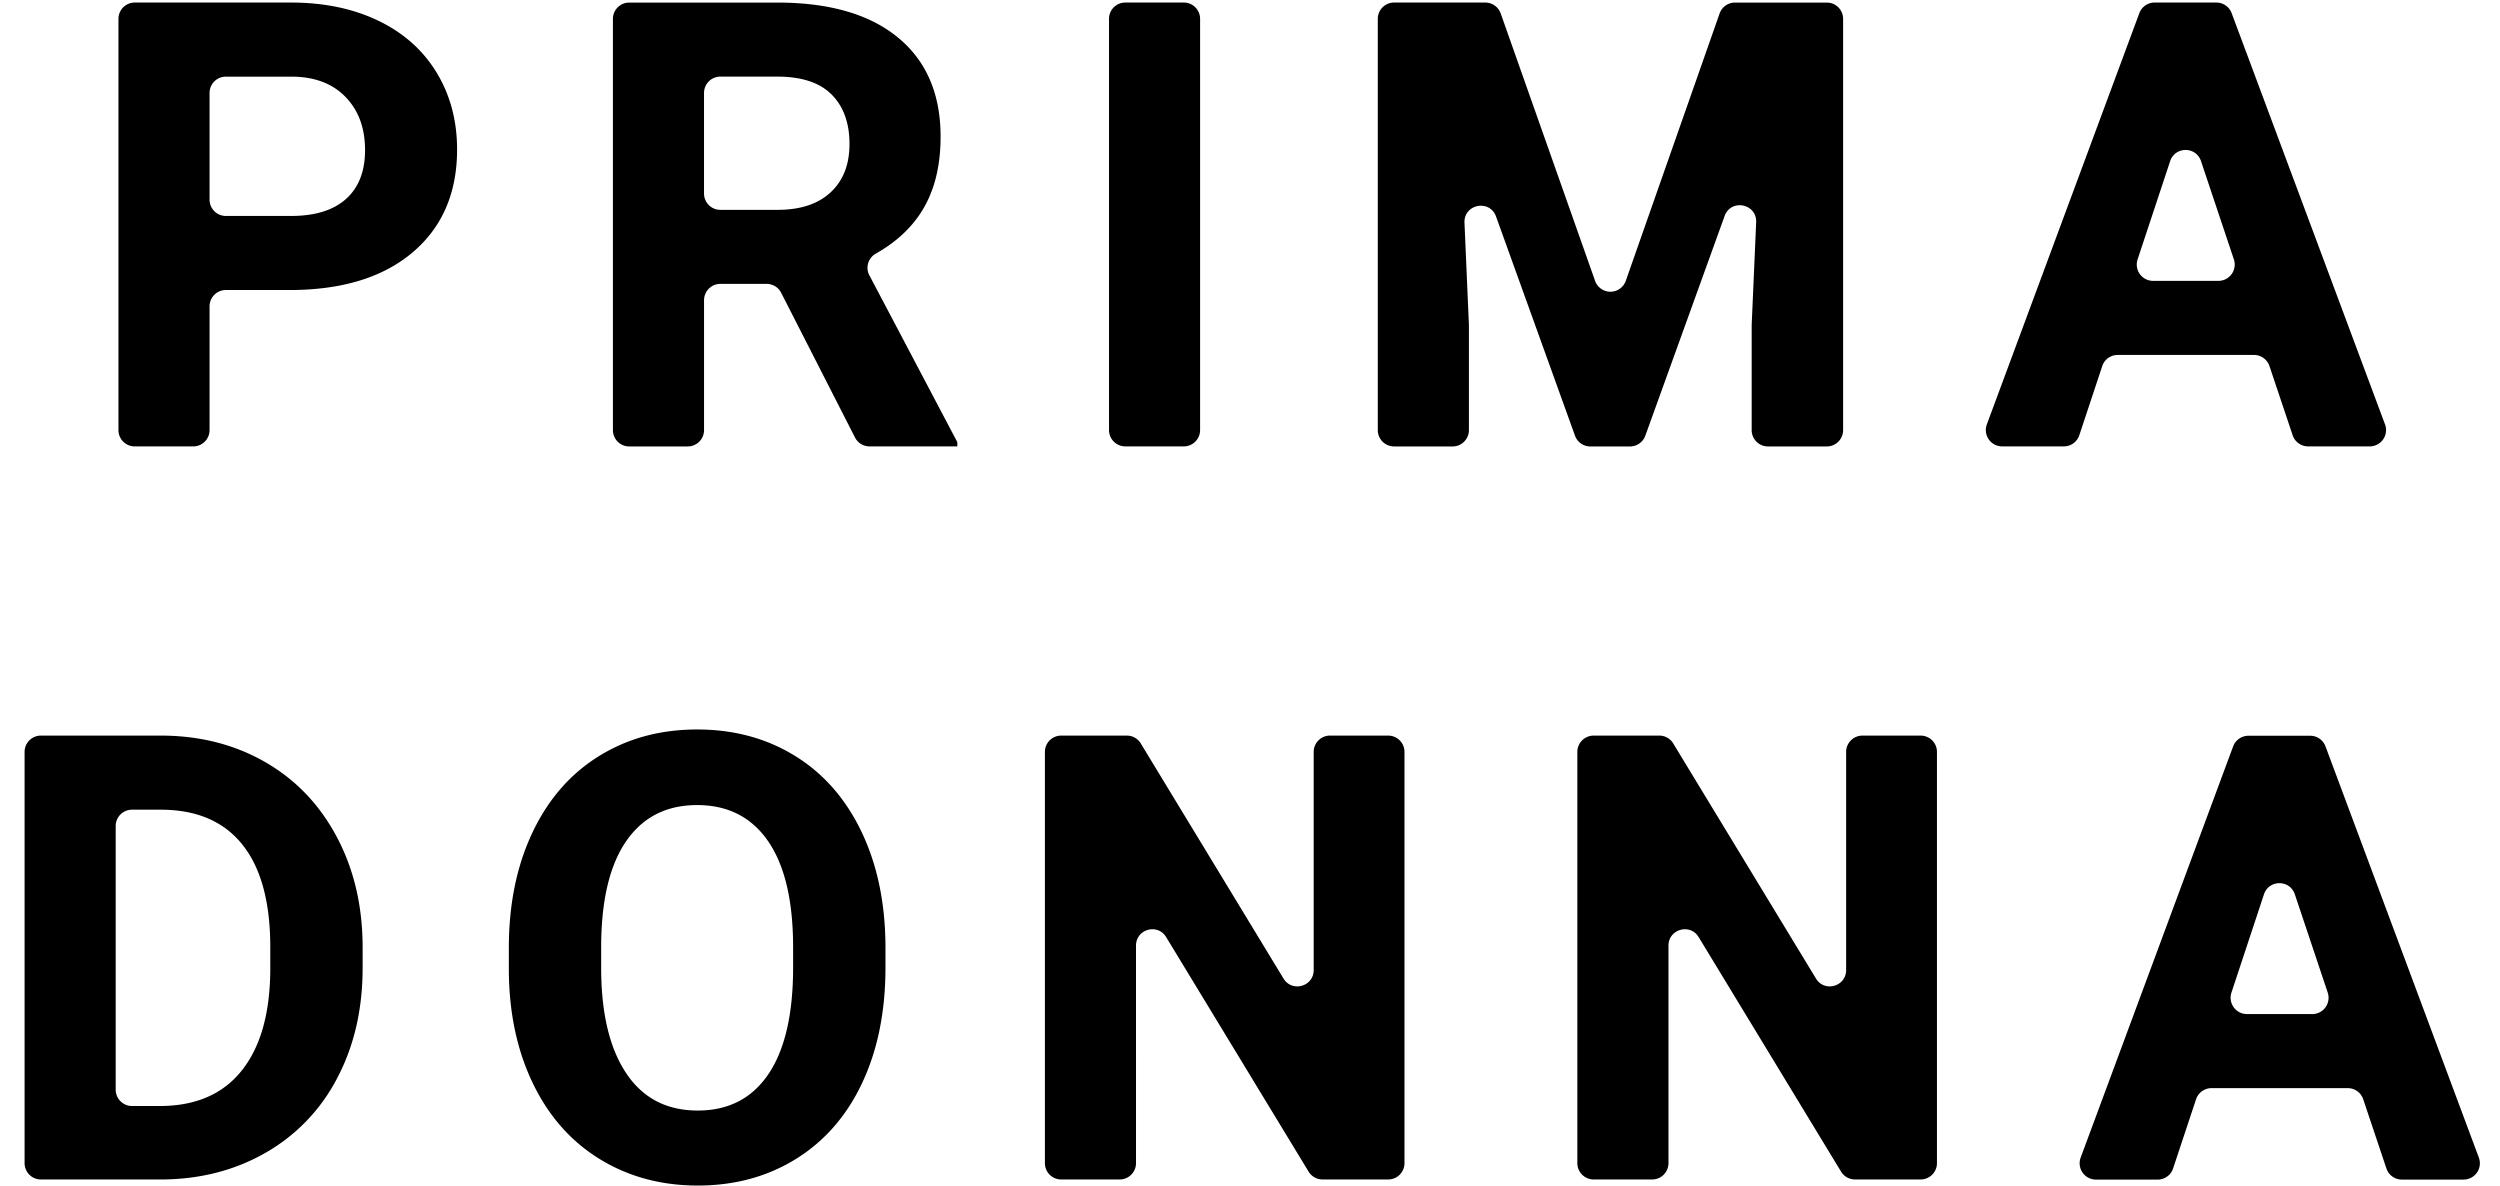 <svg viewBox="0 0 97 46" fill="none" xmlns="http://www.w3.org/2000/svg"><g clip-path="url(#a)" fill-rule="evenodd" clip-rule="evenodd" fill="#000"><path d="M86.075 10.898h-2.536a.634.634 0 0 1-.6-.834l1.262-3.81c.19-.579 1.005-.58 1.198-.003l1.275 3.811a.634.634 0 0 1-.6.836Zm6.463 5.566L86.588.51a.632.632 0 0 0-.59-.411h-2.4c-.264 0-.5.164-.592.412L77.09 16.465a.634.634 0 0 0 .592.855h2.395a.632.632 0 0 0 .6-.433l.89-2.682a.632.632 0 0 1 .6-.433h5.288c.272 0 .513.174.6.432l.9 2.684a.632.632 0 0 0 .598.432h2.394a.634.634 0 0 0 .592-.856ZM10.487 37.661c-.015 1.688-.388 2.985-1.12 3.892-.73.906-1.786 1.36-3.169 1.36H5.121a.633.633 0 0 1-.632-.634v-10.23c0-.35.283-.633.632-.633h1.113c1.39 0 2.446.45 3.17 1.354.722.903 1.083 2.23 1.083 3.98v.911Zm2.581-5.187c-.668-1.257-1.596-2.227-2.787-2.91-1.19-.681-2.54-1.023-4.047-1.023H1.586a.633.633 0 0 0-.632.635v15.953c0 .35.283.635.632.635h4.683c1.5-.008 2.848-.355 4.042-1.041a7.07 7.07 0 0 0 2.775-2.898c.656-1.246.984-2.67.984-4.27v-.792c0-1.602-.334-3.03-1.002-4.289ZM30.773 37.6c-.008 1.79-.33 3.153-.966 4.087-.636.934-1.547 1.402-2.734 1.402-1.21 0-2.137-.485-2.78-1.454-.646-.97-.968-2.335-.968-4.093v-.84c.008-1.79.335-3.149.979-4.075.644-.927 1.559-1.39 2.745-1.39 1.195 0 2.114.47 2.758 1.408.644.938.966 2.31.966 4.116v.84Zm2.67-5.293c-.61-1.289-1.47-2.279-2.581-2.969-1.112-.69-2.383-1.034-3.813-1.034-1.43 0-2.7.344-3.812 1.035-1.112.69-1.972 1.68-2.58 2.968-.61 1.29-.914 2.782-.914 4.478v.852c.008 1.655.318 3.12.931 4.393.613 1.274 1.477 2.254 2.593 2.94 1.115.685 2.384 1.029 3.806 1.029 1.438 0 2.712-.347 3.824-1.041 1.111-.694 1.966-1.68 2.563-2.957.597-1.278.896-2.764.896-4.46v-.769c0-1.687-.305-3.175-.913-4.465ZM13.428 7.717c-.49.441-1.204.662-2.139.662H8.763a.633.633 0 0 1-.632-.634V3.607c0-.35.283-.633.632-.633h2.609c.872.015 1.556.283 2.05.804.495.52.742 1.203.742 2.046 0 .82-.245 1.451-.736 1.893Zm3.518-4.892c-.527-.87-1.278-1.544-2.257-2.016-.978-.473-2.111-.71-3.4-.71H5.228a.633.633 0 0 0-.632.634v15.954c0 .35.283.634.632.634h2.27c.35 0 .633-.284.633-.634v-4.8c0-.35.283-.634.632-.634h2.467c2.035 0 3.628-.486 4.779-1.46 1.15-.974 1.726-2.305 1.726-3.993 0-1.112-.262-2.103-.789-2.975Zm15.283 4.636c-.486.455-1.174.681-2.061.681h-2.22a.633.633 0 0 1-.632-.634v-3.9c0-.351.283-.635.632-.635h2.207c.951 0 1.656.233 2.115.698.46.465.69 1.104.69 1.916 0 .797-.243 1.421-.731 1.874Zm1.503 3.225a.63.63 0 0 1 .245-.843c.759-.428 1.346-.96 1.758-1.6.507-.785.76-1.764.76-2.94 0-1.656-.55-2.937-1.65-3.844C33.746.553 32.183.1 30.156.1h-5.743a.633.633 0 0 0-.632.634v15.954c0 .35.283.634.632.634h2.272a.633.633 0 0 0 .632-.634V11.65c0-.35.283-.635.632-.635h1.798a.63.63 0 0 1 .562.345l2.865 5.615a.632.632 0 0 0 .562.345h3.408v-.165l-3.411-6.47Zm12.202 6.634H43.66a.633.633 0 0 1-.63-.634V.732a.63.63 0 0 1 .63-.633h2.273c.349 0 .631.283.631.633v15.954c0 .35-.282.634-.631.634ZM58.227.521l3.662 10.376a.631.631 0 0 0 1.191 0L66.721.522A.632.632 0 0 1 67.317.1h3.564c.35 0 .632.283.632.634v15.954c0 .35-.283.634-.632.634h-2.284a.633.633 0 0 1-.632-.634v-4.074l.174-3.988c.032-.726-.978-.926-1.225-.243l-3.075 8.52a.633.633 0 0 1-.594.42h-1.541a.633.633 0 0 1-.595-.42l-3.062-8.501c-.246-.683-1.257-.482-1.225.243l.172 3.97v4.073c0 .35-.282.634-.631.634H54.09a.633.633 0 0 1-.632-.634V.733c0-.35.283-.634.632-.634h3.541c.267 0 .507.17.595.422Zm-4.364 28.02h-2.26a.633.633 0 0 0-.632.634v8.462c0 .641-.84.877-1.171.33l-5.538-9.121a.63.63 0 0 0-.54-.305h-2.549a.633.633 0 0 0-.631.634v15.954c0 .35.282.634.631.634h2.272c.35 0 .632-.284.632-.634V36.69c0-.64.839-.877 1.17-.33l5.527 9.1c.115.188.32.303.54.303h2.549a.632.632 0 0 0 .631-.634V29.175a.633.633 0 0 0-.631-.634Zm20.659 0h-2.26a.633.633 0 0 0-.632.634v8.462c0 .641-.839.877-1.17.33l-5.539-9.121a.63.63 0 0 0-.54-.305h-2.548a.633.633 0 0 0-.632.634v15.954c0 .35.283.634.632.634h2.272a.633.633 0 0 0 .632-.634V36.69c0-.64.839-.877 1.171-.33l5.526 9.1c.115.188.32.303.54.303h2.548a.633.633 0 0 0 .632-.634V29.175a.633.633 0 0 0-.632-.634Zm15.194 10.805H87.18a.634.634 0 0 1-.6-.833l1.261-3.811c.192-.578 1.006-.58 1.199-.002l1.275 3.81a.634.634 0 0 1-.6.837Zm6.463 5.567-5.95-15.954a.63.63 0 0 0-.591-.412h-2.4a.635.635 0 0 0-.592.412L80.73 44.914a.634.634 0 0 0 .592.855h2.394a.631.631 0 0 0 .6-.434l.89-2.681a.633.633 0 0 1 .6-.434h5.289c.271 0 .512.175.598.432l.9 2.685a.632.632 0 0 0 .6.431h2.394a.633.633 0 0 0 .592-.855Z"/></g><defs><clipPath id="a"><path fill="#fff" d="M.954 0h95.454v46H.954z"/></clipPath></defs></svg>